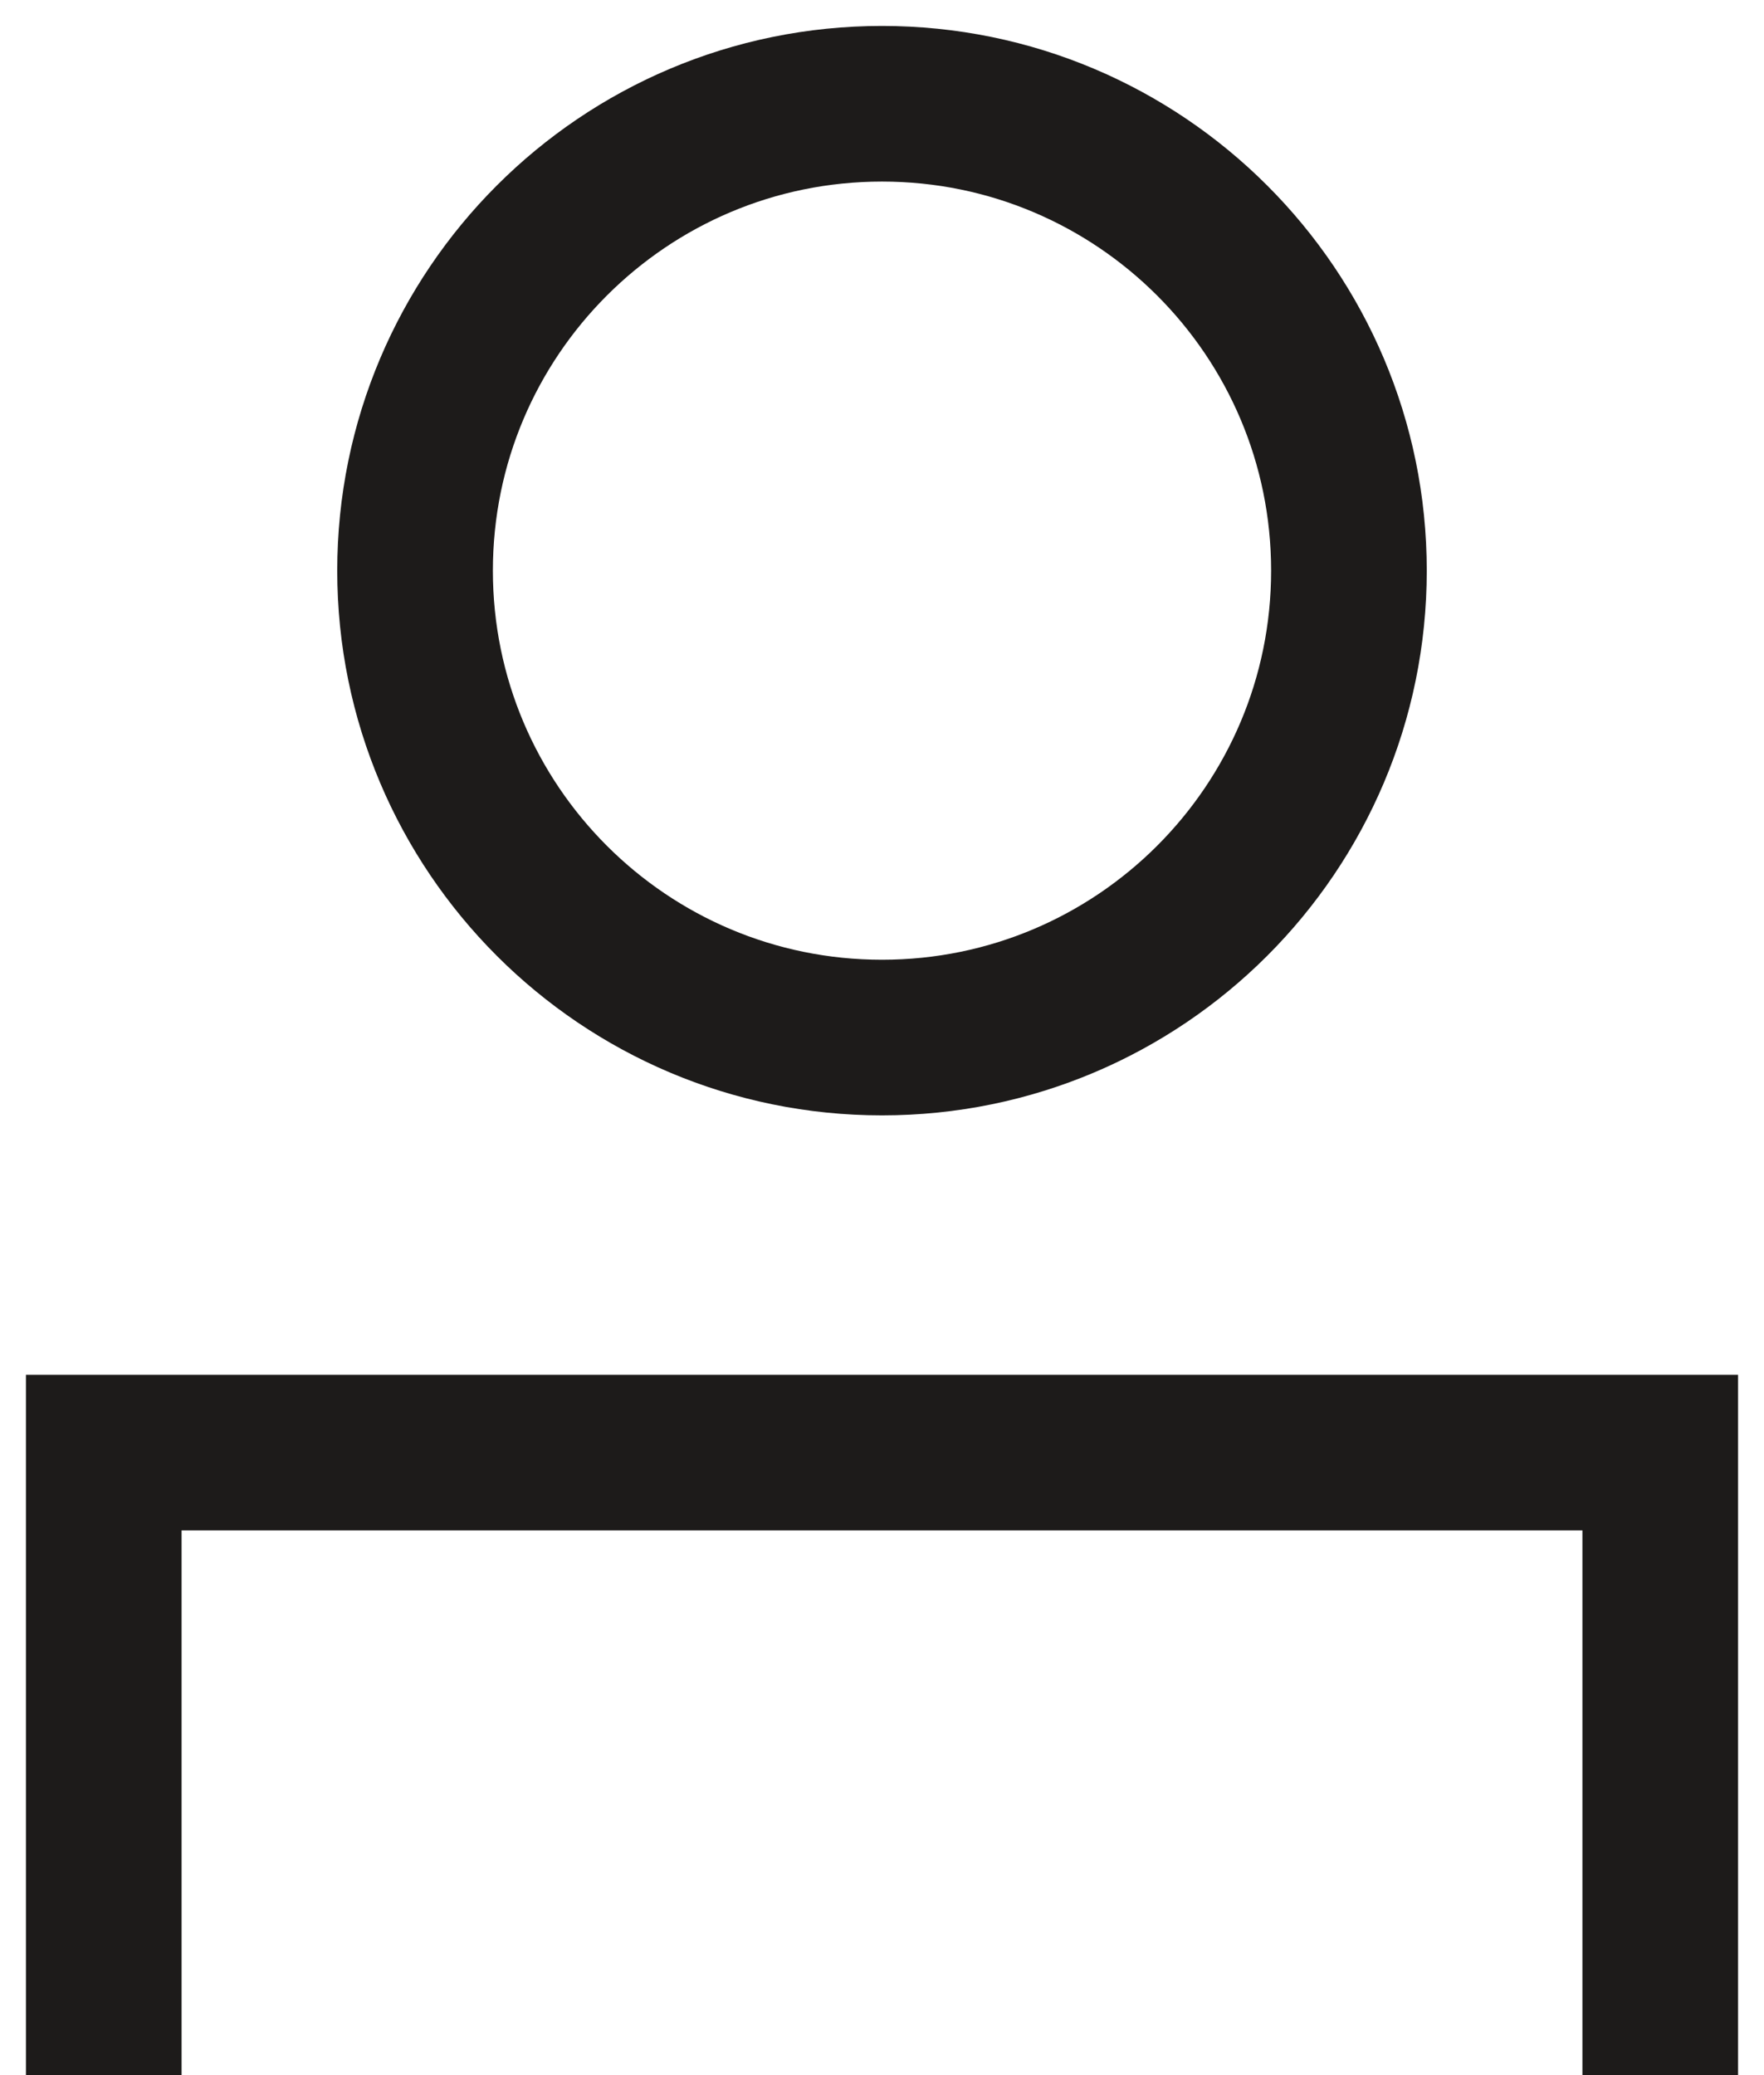 <svg width="17" height="20" viewBox="0 0 17 20" fill="none" xmlns="http://www.w3.org/2000/svg">
<path d="M1 20V14H16V20" stroke="#1D1B1A" stroke-width="1.5"/>
<path d="M8.5 10C10.985 10 13 7.985 13 5.5C13 3.015 10.985 1 8.5 1C6.015 1 4 3.015 4 5.5C4 7.985 6.015 10 8.5 10Z" stroke="#1D1B1A" stroke-width="1.5" stroke-linecap="round" stroke-linejoin="round"/>
</svg>

